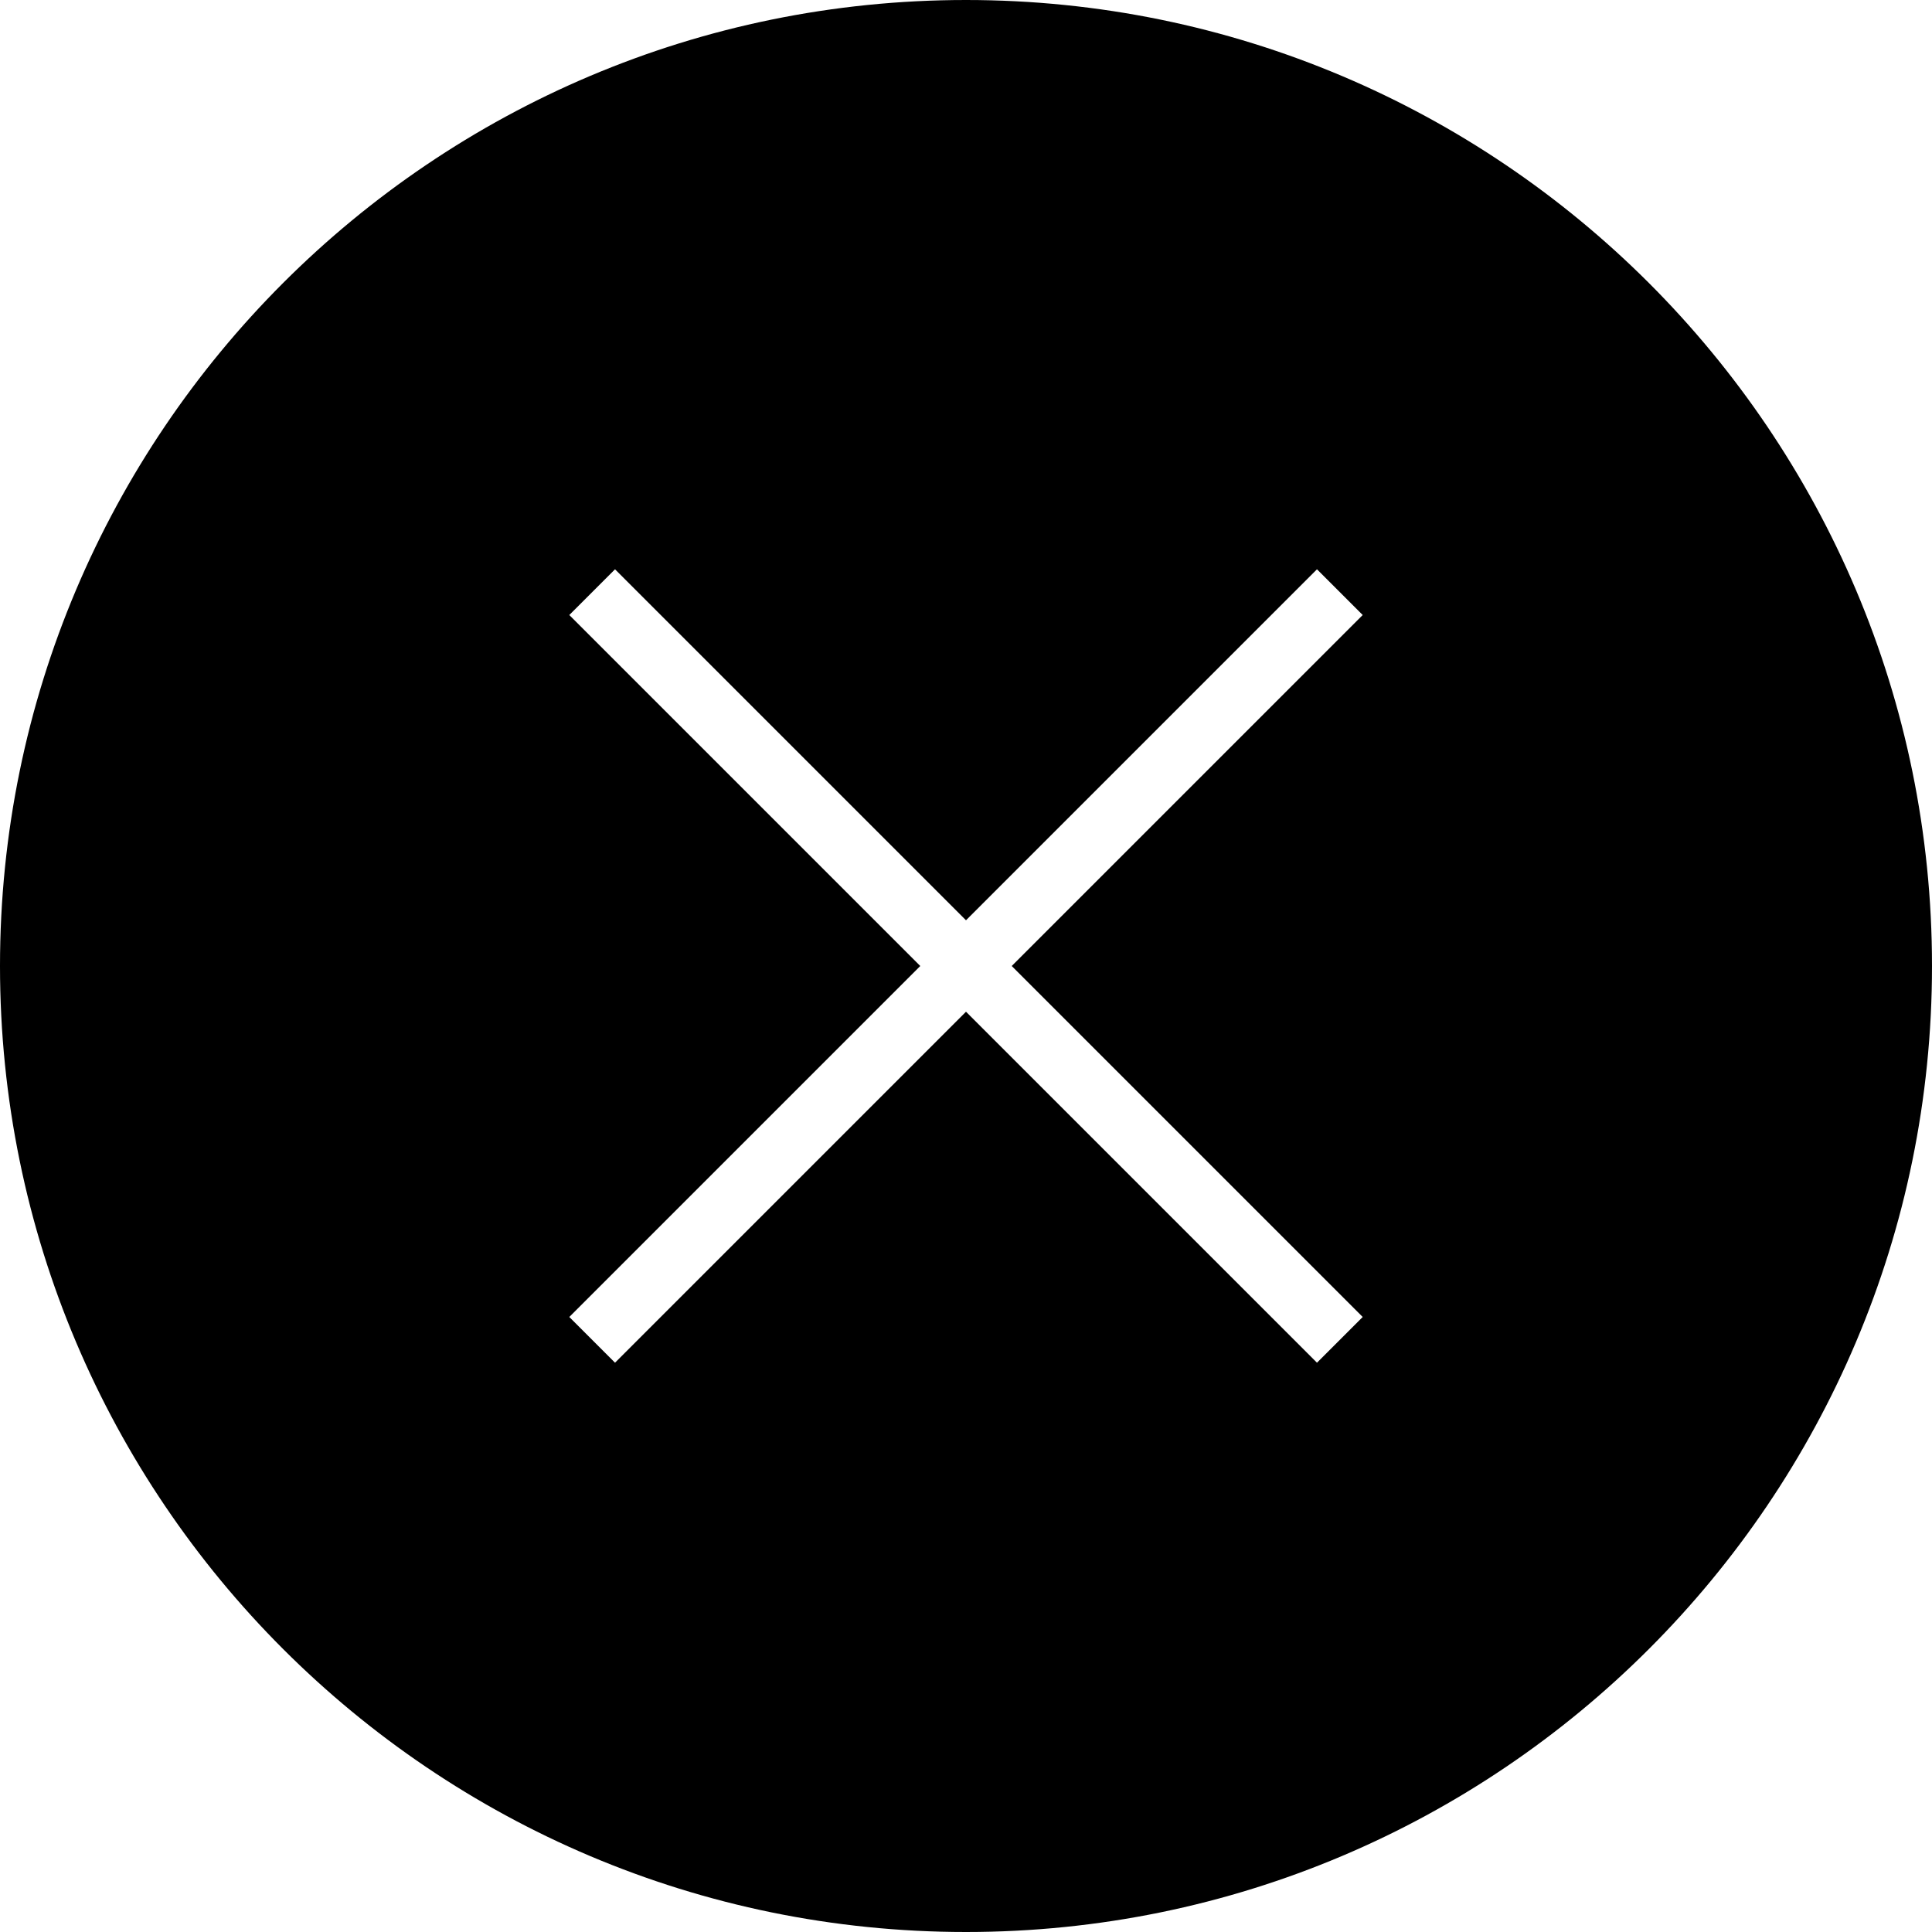 <svg xmlns="http://www.w3.org/2000/svg" id="Calque_1" width="30" height="30" viewBox="0 0 30 30"><path d="M15,0C6.72,0,0,6.72,0,15s6.72,15,15,15,15-6.72,15-15S23.28,0,15,0Zm6.16,20.45l-.71,.71-5.45-5.45-5.45,5.45-.71-.71,5.45-5.45-5.45-5.45,.71-.71,5.45,5.45,5.45-5.45,.71,.71-5.45,5.45,5.45,5.45Z"></path></svg>